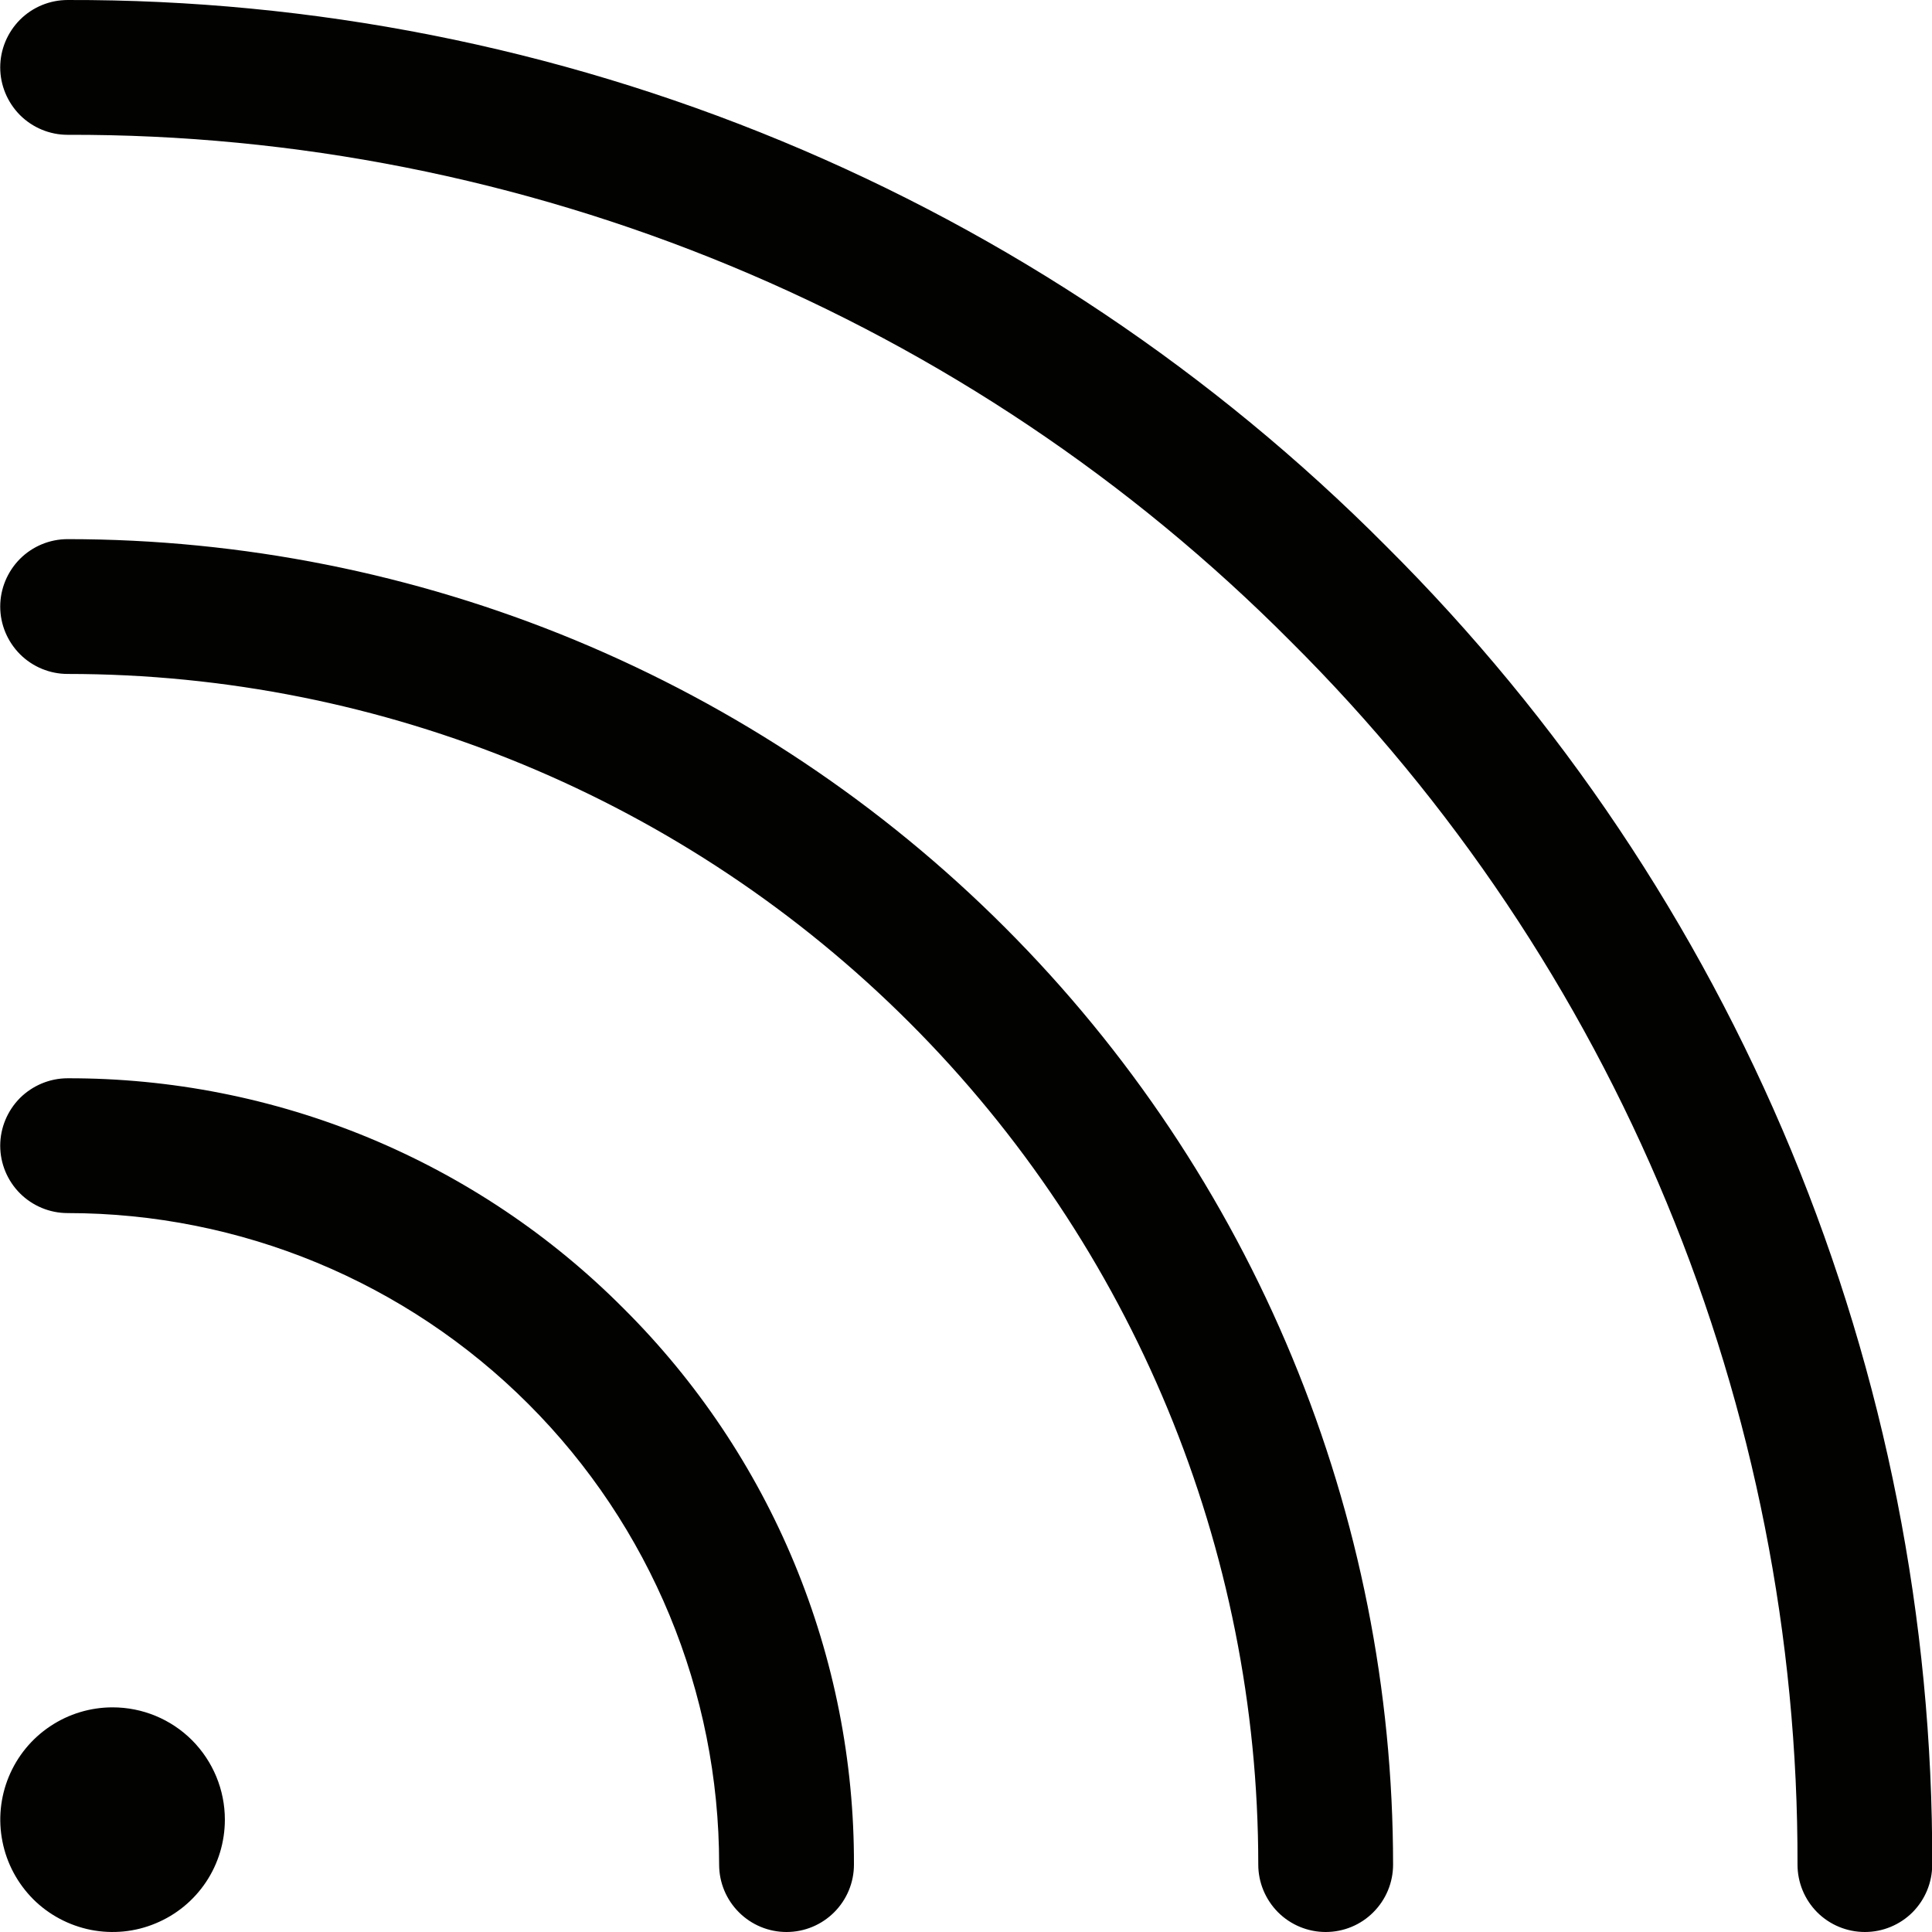 <?xml version="1.0" encoding="UTF-8"?> <svg xmlns="http://www.w3.org/2000/svg" width="18" height="18" viewBox="0 0 18 18" fill="none"><path d="M5.811 12.192C6.493 12.871 7.034 13.678 7.402 14.567C7.77 15.456 7.959 16.41 7.956 17.372C7.956 17.539 7.89 17.698 7.772 17.816C7.654 17.934 7.495 18 7.328 18C7.161 18 7.002 17.934 6.884 17.816C6.766 17.698 6.7 17.539 6.7 17.372C6.7 15.762 6.061 14.218 4.922 13.08C3.784 11.942 2.24 11.302 0.63 11.302C0.464 11.302 0.304 11.236 0.186 11.118C0.069 11.001 0.002 10.841 0.002 10.674C0.002 10.508 0.069 10.348 0.186 10.23C0.304 10.113 0.464 10.046 0.63 10.046C1.593 10.044 2.546 10.232 3.435 10.6C4.325 10.969 5.132 11.509 5.811 12.192ZM0.63 5.023C0.464 5.023 0.304 5.089 0.186 5.207C0.069 5.325 0.002 5.485 0.002 5.651C0.002 5.818 0.069 5.977 0.186 6.095C0.304 6.213 0.464 6.279 0.63 6.279C3.572 6.279 6.394 7.448 8.474 9.528C10.555 11.608 11.723 14.43 11.723 17.372C11.723 17.539 11.79 17.698 11.907 17.816C12.025 17.934 12.185 18 12.351 18C12.518 18 12.678 17.934 12.795 17.816C12.913 17.698 12.979 17.539 12.979 17.372C12.979 15.75 12.66 14.145 12.039 12.646C11.419 11.148 10.509 9.787 9.362 8.64C8.216 7.493 6.854 6.584 5.356 5.963C3.858 5.343 2.252 5.023 0.63 5.023ZM12.914 5.088C11.305 3.47 9.39 2.187 7.282 1.314C5.173 0.44 2.913 -0.006 0.63 6.37268e-05C0.464 6.37268e-05 0.304 0.066 0.186 0.184C0.069 0.302 0.002 0.461 0.002 0.628C0.002 0.794 0.069 0.954 0.186 1.072C0.304 1.19 0.464 1.256 0.63 1.256C2.748 1.25 4.845 1.665 6.801 2.475C8.757 3.285 10.533 4.475 12.026 5.977C13.527 7.47 14.717 9.246 15.527 11.202C16.338 13.158 16.752 15.255 16.747 17.372C16.747 17.539 16.813 17.698 16.93 17.816C17.048 17.934 17.208 18 17.375 18C17.541 18 17.701 17.934 17.819 17.816C17.936 17.698 18.002 17.539 18.002 17.372C18.009 15.09 17.562 12.829 16.689 10.72C15.815 8.612 14.532 6.698 12.914 5.088ZM1.049 15.907C0.842 15.907 0.64 15.968 0.468 16.083C0.295 16.198 0.161 16.362 0.082 16.553C0.003 16.744 -0.018 16.955 0.023 17.158C0.063 17.361 0.163 17.547 0.309 17.694C0.455 17.84 0.642 17.939 0.845 17.98C1.048 18.02 1.258 18 1.449 17.92C1.641 17.841 1.804 17.707 1.919 17.535C2.034 17.363 2.095 17.16 2.095 16.953C2.095 16.676 1.985 16.41 1.789 16.213C1.593 16.017 1.327 15.907 1.049 15.907Z" fill="#020201"></path></svg> 